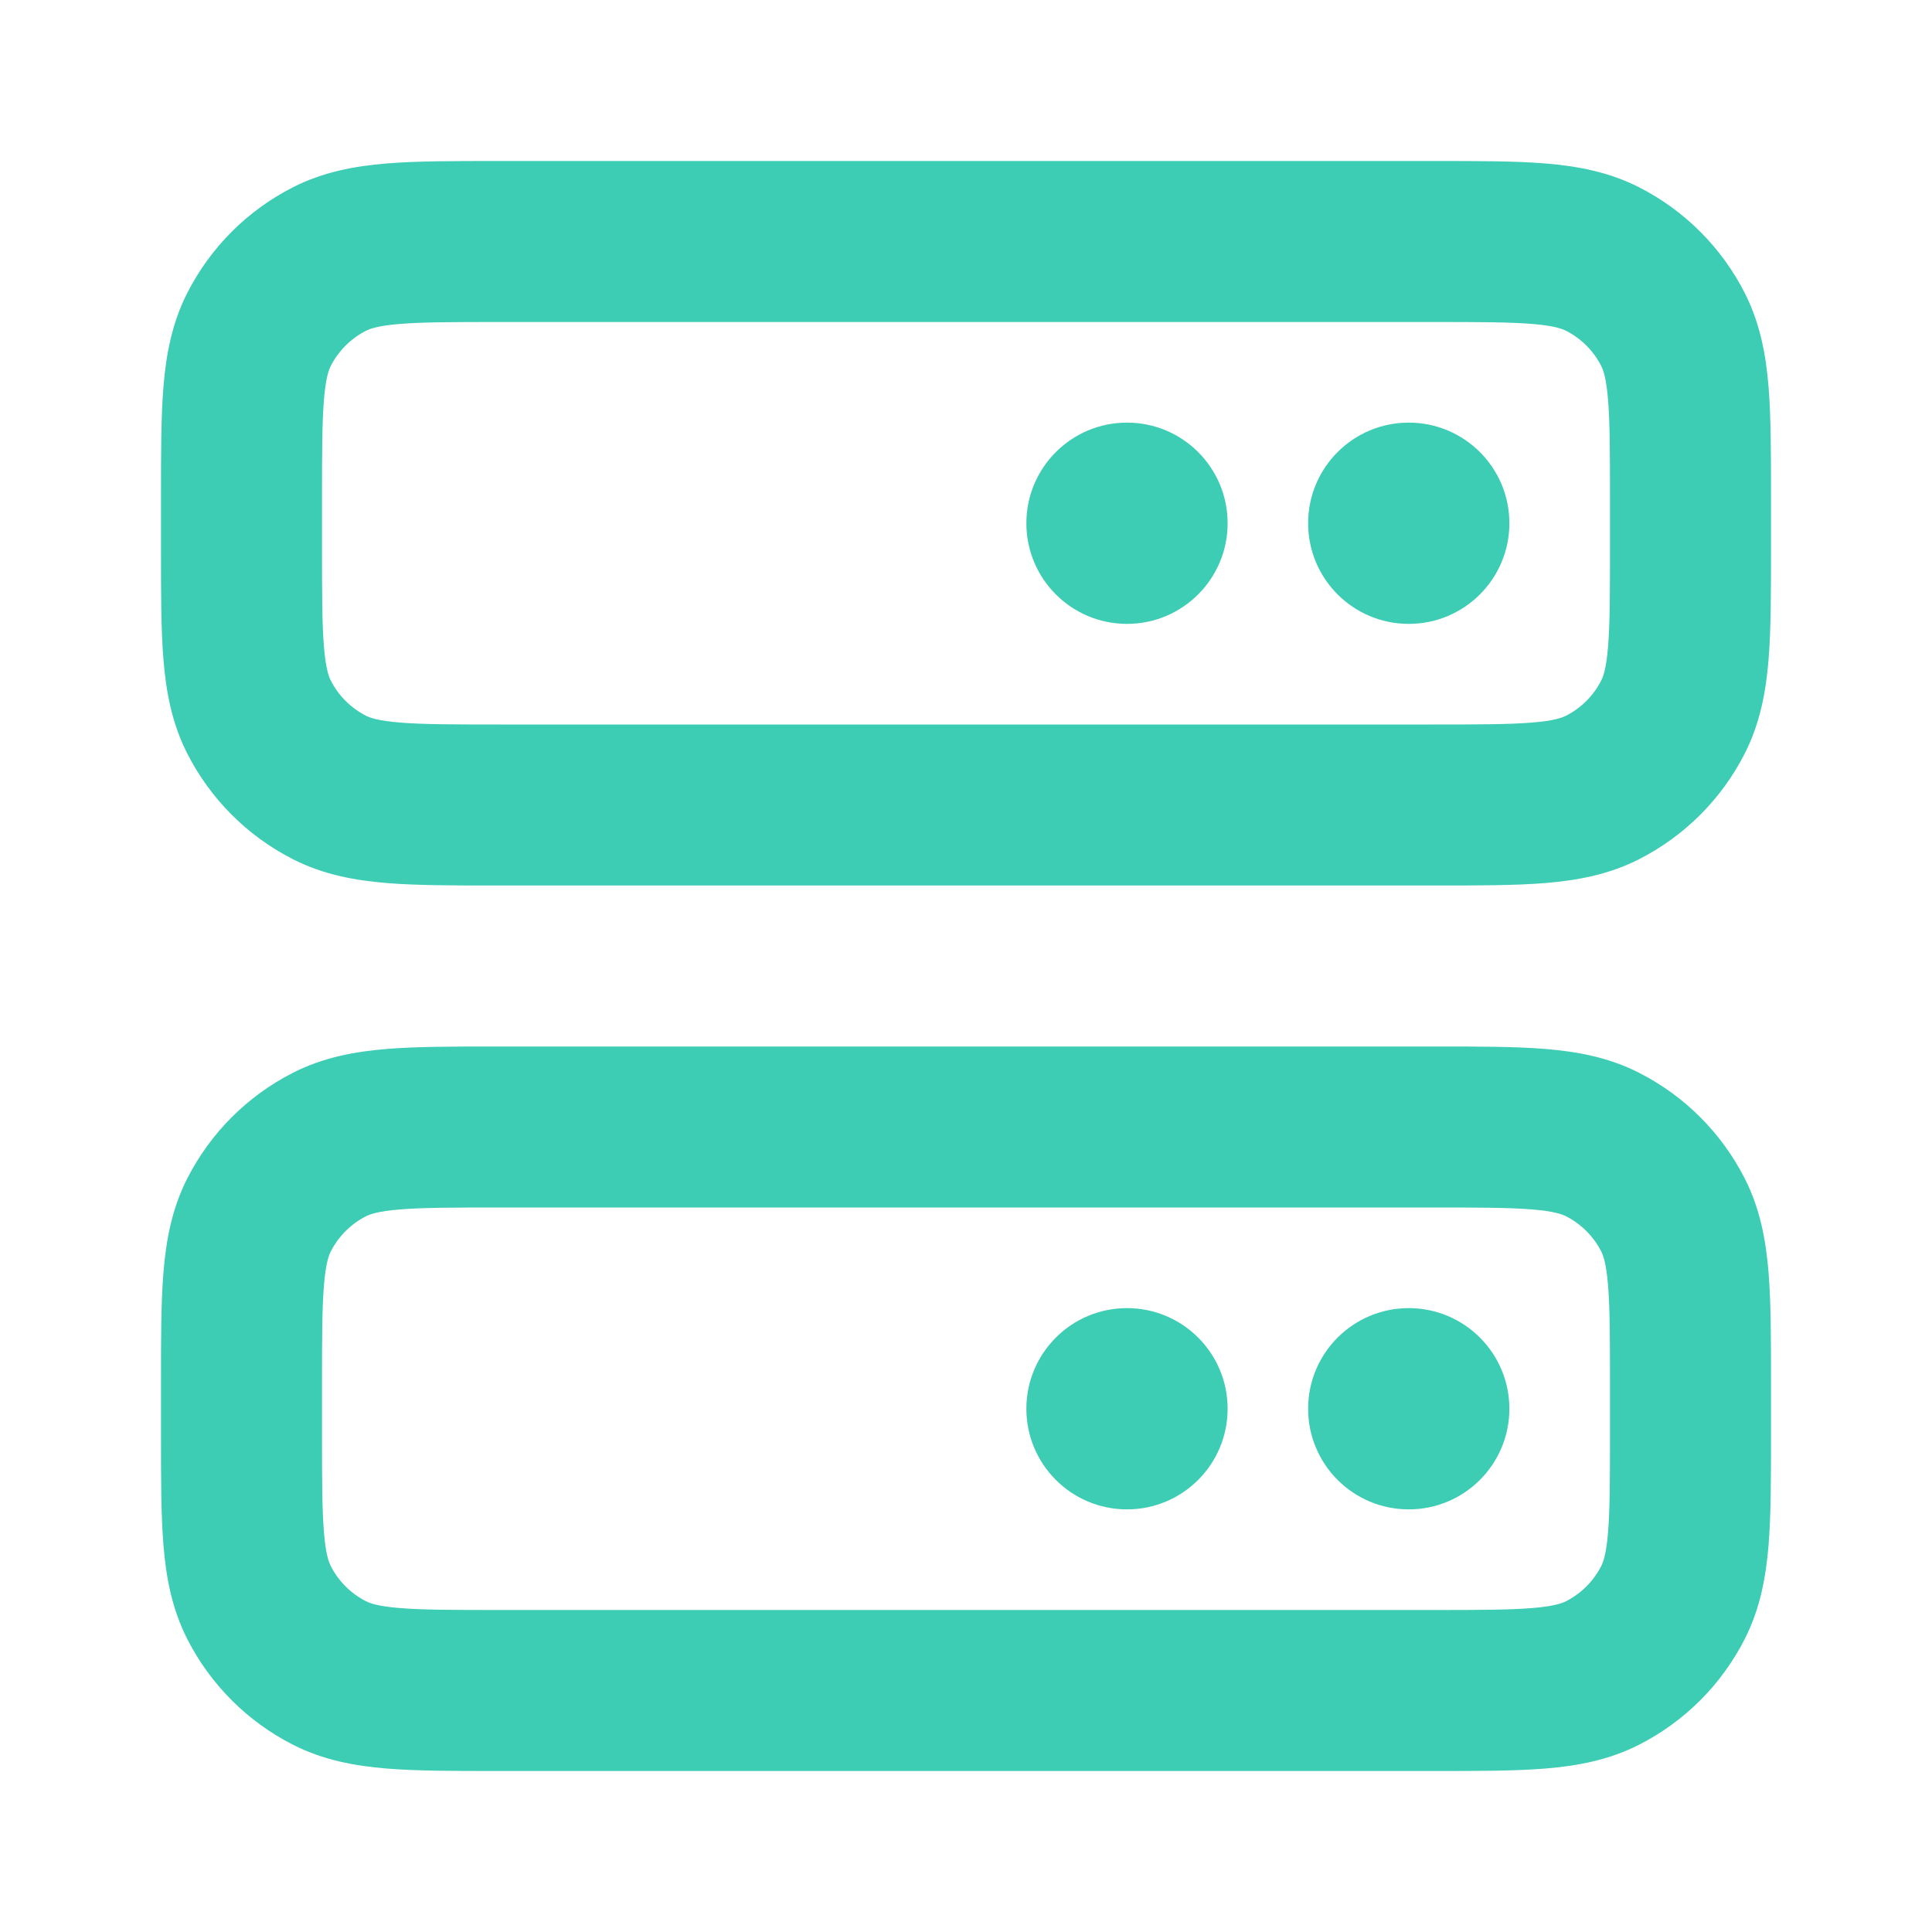 <svg width="48" height="48" viewBox="0 0 48 48" fill="none" xmlns="http://www.w3.org/2000/svg">
<path fill-rule="evenodd" clip-rule="evenodd" d="M12.4 4L12.323 4H12.323C11.269 4 10.359 4 9.61 4.061C8.819 4.126 8.033 4.268 7.276 4.654C6.147 5.229 5.229 6.147 4.654 7.276C4.268 8.033 4.126 8.819 4.061 9.61C4 10.359 4 11.269 4 12.323V12.323L4 12.4V13.6L4 13.677V13.677C4 14.731 4 15.641 4.061 16.39C4.126 17.181 4.268 17.967 4.654 18.724C5.229 19.853 6.147 20.771 7.276 21.346C8.033 21.732 8.819 21.874 9.61 21.939C10.359 22 11.269 22 12.323 22H12.323H12.4H35.6H35.677H35.677C36.731 22 37.641 22 38.39 21.939C39.181 21.874 39.967 21.732 40.724 21.346C41.853 20.771 42.771 19.853 43.346 18.724C43.732 17.967 43.874 17.181 43.939 16.39C44 15.641 44 14.731 44 13.677V13.6V12.4V12.323C44 11.269 44 10.359 43.939 9.61C43.874 8.819 43.732 8.033 43.346 7.276C42.771 6.147 41.853 5.229 40.724 4.654C39.967 4.268 39.181 4.126 38.39 4.061C37.641 4 36.731 4 35.677 4H35.677L35.6 4H12.4ZM9.092 8.218C9.191 8.168 9.392 8.092 9.936 8.048C10.502 8.002 11.247 8 12.4 8H35.6C36.753 8 37.498 8.002 38.064 8.048C38.608 8.092 38.809 8.168 38.908 8.218C39.284 8.41 39.59 8.716 39.782 9.092C39.832 9.191 39.908 9.392 39.952 9.936C39.998 10.502 40 11.247 40 12.4V13.6C40 14.753 39.998 15.498 39.952 16.064C39.908 16.608 39.832 16.809 39.782 16.908C39.59 17.284 39.284 17.59 38.908 17.782C38.809 17.832 38.608 17.908 38.064 17.952C37.498 17.998 36.753 18 35.6 18H12.4C11.247 18 10.502 17.998 9.936 17.952C9.392 17.908 9.191 17.832 9.092 17.782C8.716 17.59 8.41 17.284 8.218 16.908C8.168 16.809 8.092 16.608 8.048 16.064C8.002 15.498 8 14.753 8 13.6V12.4C8 11.247 8.002 10.502 8.048 9.936C8.092 9.392 8.168 9.191 8.218 9.092C8.41 8.716 8.716 8.41 9.092 8.218ZM12.4 26L12.323 26C11.269 26 10.359 26 9.61 26.061C8.819 26.126 8.033 26.268 7.276 26.654C6.147 27.229 5.229 28.147 4.654 29.276C4.268 30.033 4.126 30.819 4.061 31.61C4 32.359 4 33.269 4 34.323V34.323L4 34.4V35.6L4 35.677V35.677C4 36.731 4 37.641 4.061 38.39C4.126 39.181 4.268 39.967 4.654 40.724C5.229 41.853 6.147 42.771 7.276 43.346C8.033 43.732 8.819 43.874 9.61 43.939C10.359 44 11.268 44 12.322 44H12.323H12.323H12.323H12.323H12.323H12.4H35.6H35.677H35.677H35.677H35.677H35.677H35.678C36.732 44 37.641 44 38.39 43.939C39.181 43.874 39.967 43.732 40.724 43.346C41.853 42.771 42.771 41.853 43.346 40.724C43.732 39.967 43.874 39.181 43.939 38.39C44 37.641 44 36.731 44 35.677V35.6V34.4V34.323C44 33.269 44 32.359 43.939 31.61C43.874 30.819 43.732 30.033 43.346 29.276C42.771 28.147 41.853 27.229 40.724 26.654C39.967 26.268 39.181 26.126 38.39 26.061C37.641 26 36.731 26 35.677 26L35.6 26H12.4ZM9.092 30.218C9.191 30.168 9.392 30.092 9.936 30.048C10.502 30.002 11.247 30 12.4 30H35.6C36.753 30 37.498 30.002 38.064 30.048C38.608 30.092 38.809 30.168 38.908 30.218C39.284 30.41 39.59 30.716 39.782 31.092C39.832 31.191 39.908 31.392 39.952 31.936C39.998 32.502 40 33.247 40 34.4V35.6C40 36.753 39.998 37.498 39.952 38.064C39.908 38.608 39.832 38.809 39.782 38.908C39.59 39.284 39.284 39.59 38.908 39.782C38.809 39.832 38.608 39.908 38.064 39.952C37.498 39.998 36.753 40 35.6 40H12.4C11.247 40 10.502 39.998 9.936 39.952C9.392 39.908 9.191 39.832 9.092 39.782C8.716 39.59 8.41 39.284 8.218 38.908C8.168 38.809 8.092 38.608 8.048 38.064C8.002 37.498 8 36.753 8 35.6V34.4C8 33.247 8.002 32.502 8.048 31.936C8.092 31.392 8.168 31.191 8.218 31.092C8.41 30.716 8.716 30.41 9.092 30.218ZM35 37.5C36.381 37.5 37.5 36.381 37.5 35C37.5 33.619 36.381 32.5 35 32.5C33.619 32.5 32.5 33.619 32.5 35C32.5 36.381 33.619 37.5 35 37.5ZM30.5 35C30.5 36.381 29.381 37.5 28 37.5C26.619 37.5 25.5 36.381 25.5 35C25.5 33.619 26.619 32.5 28 32.5C29.381 32.5 30.5 33.619 30.5 35ZM37.5 13C37.5 14.381 36.381 15.5 35 15.5C33.619 15.5 32.5 14.381 32.5 13C32.5 11.619 33.619 10.5 35 10.5C36.381 10.5 37.5 11.619 37.5 13ZM28 15.5C29.381 15.5 30.5 14.381 30.5 13C30.5 11.619 29.381 10.5 28 10.5C26.619 10.5 25.5 11.619 25.5 13C25.5 14.381 26.619 15.5 28 15.5Z" fill="#3DCCB4"/>
</svg>
